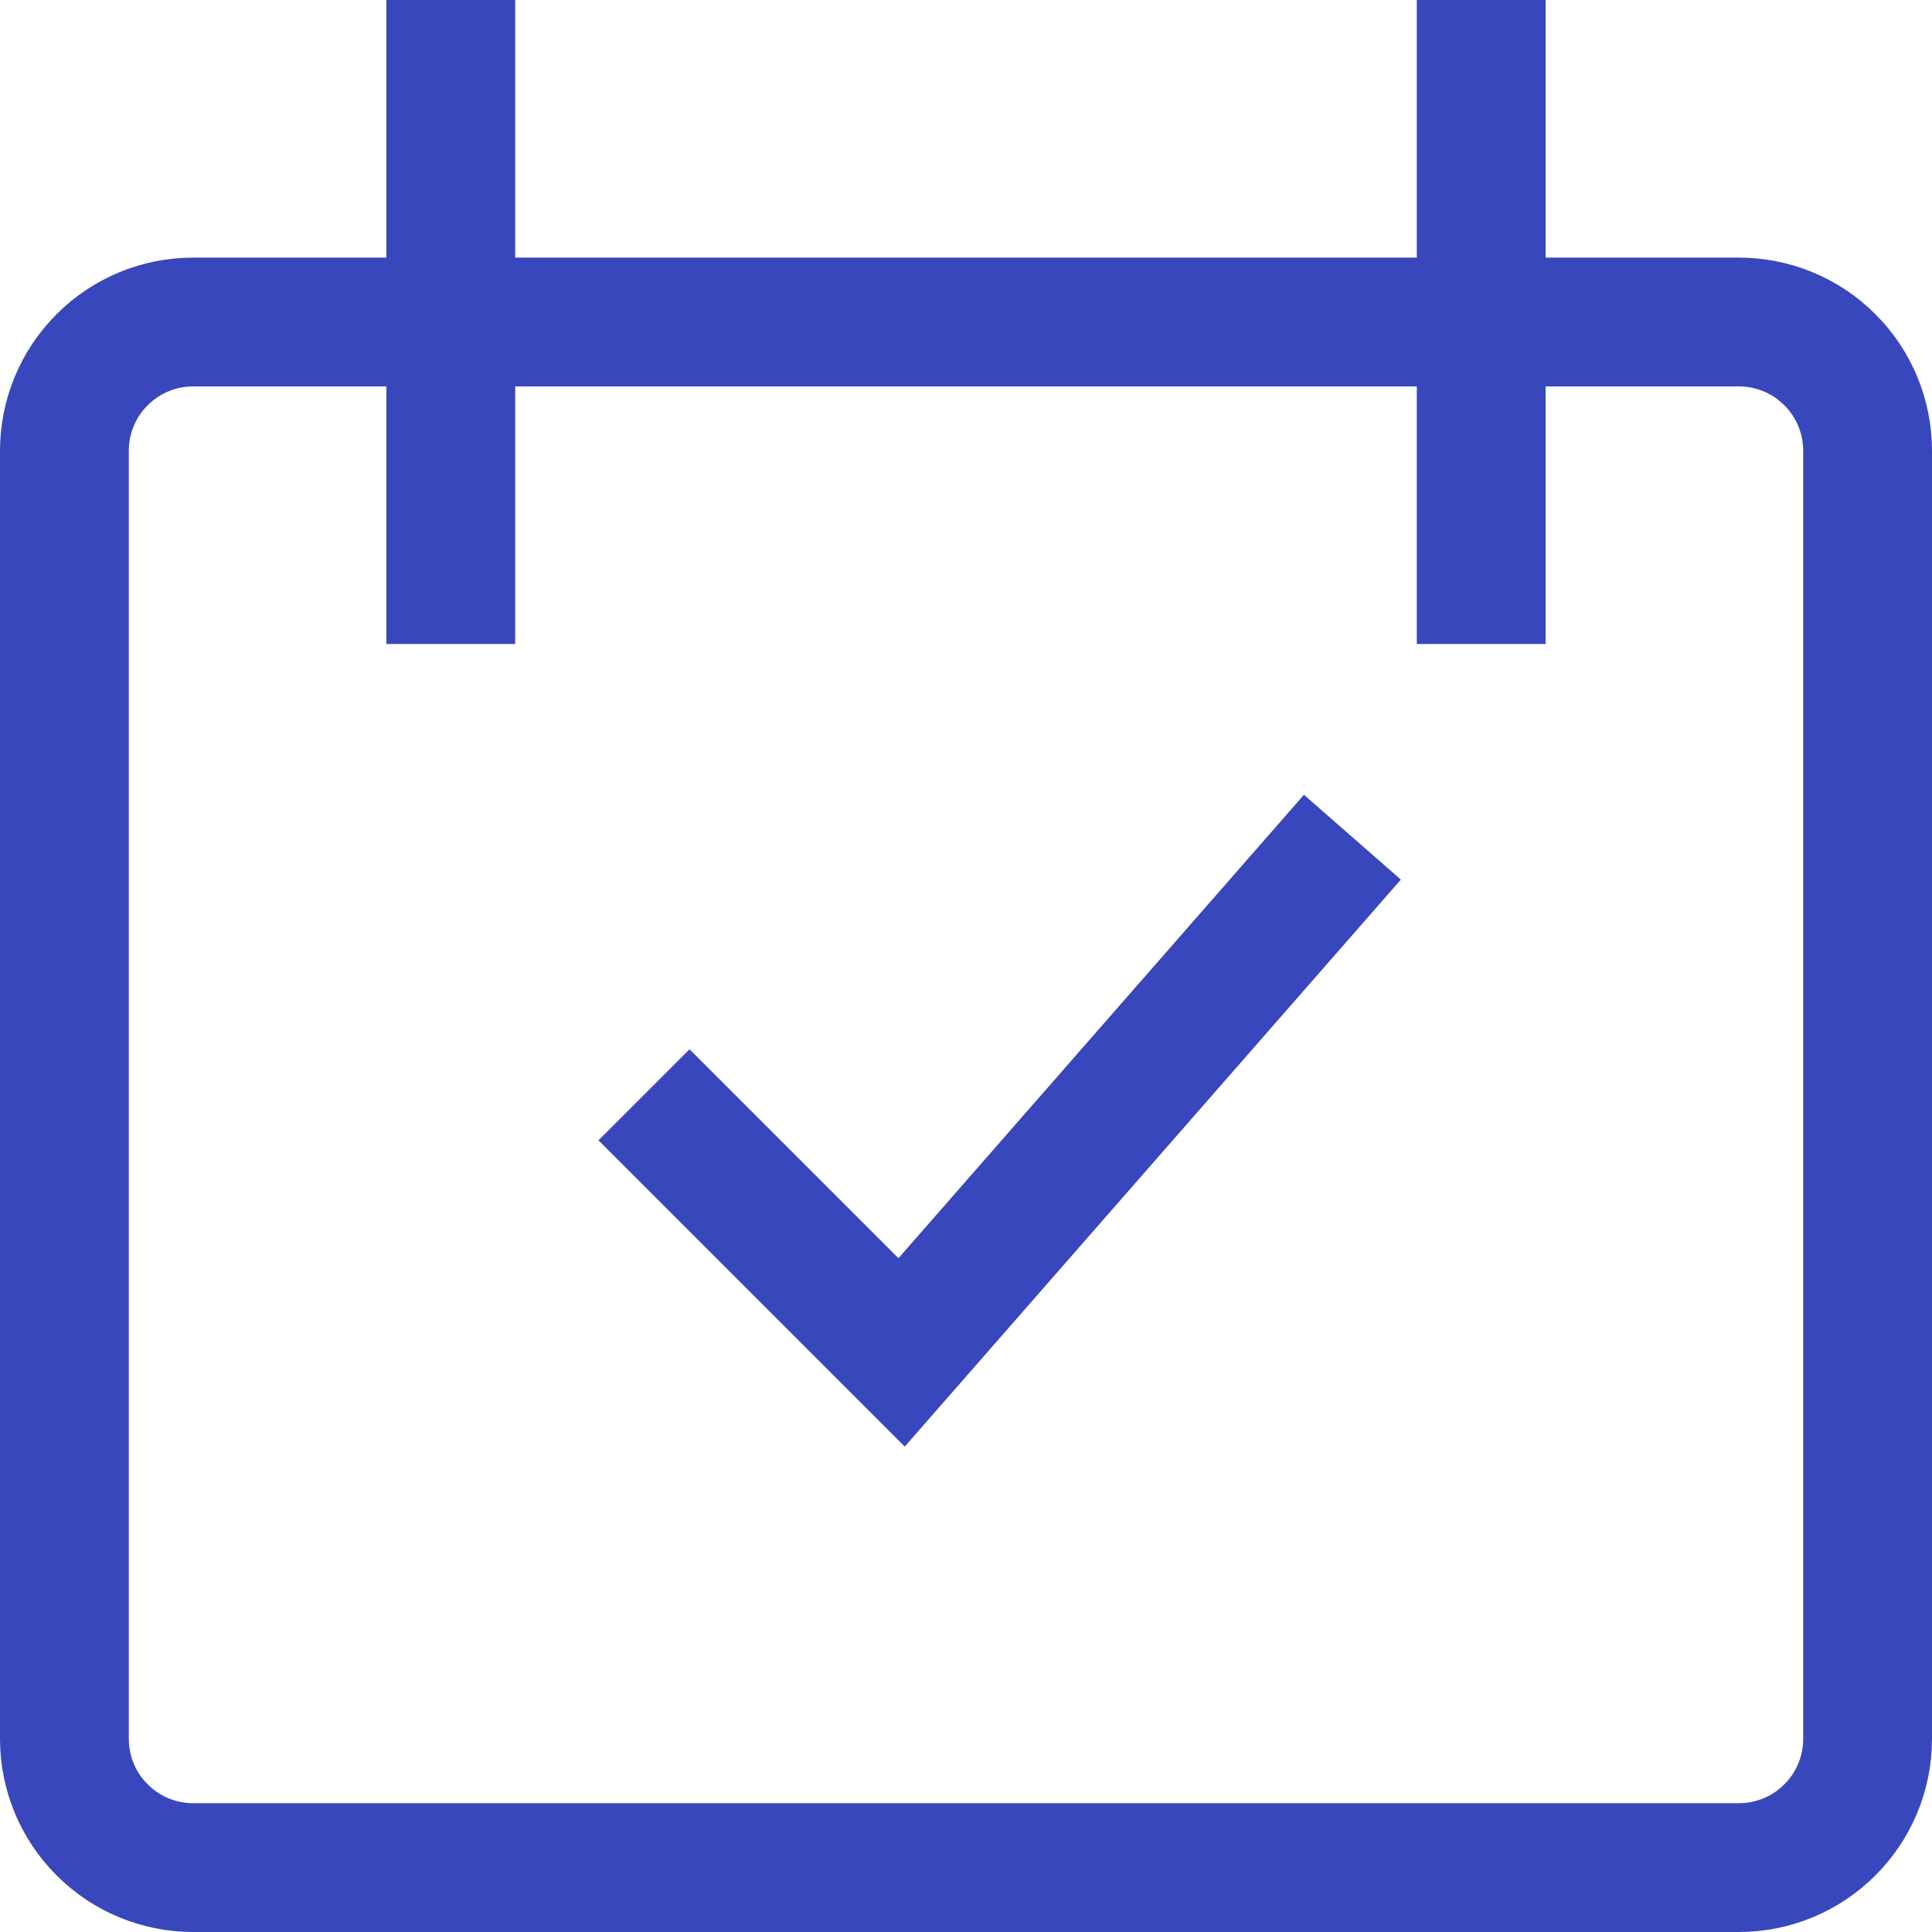 <?xml version="1.0" encoding="UTF-8"?> <svg xmlns="http://www.w3.org/2000/svg" width="15" height="15" viewBox="0 0 15 15" fill="none"><g clip-path="url(#clip0_176_1806)"><path d="M3.5 0V5M11.5 0V5M5 8.5L7 10.5L10.5 6.5M1.5 2.5H13.5C13.765 2.5 14.02 2.605 14.207 2.793C14.395 2.98 14.5 3.235 14.5 3.5V13.5C14.5 13.765 14.395 14.02 14.207 14.207C14.02 14.395 13.765 14.5 13.5 14.5H1.5C1.235 14.5 0.98 14.395 0.793 14.207C0.605 14.02 0.5 13.765 0.5 13.5V3.5C0.5 3.235 0.605 2.98 0.793 2.793C0.98 2.605 1.235 2.5 1.5 2.5Z" stroke="#3947BD"></path></g><defs><clipPath id="clip0_176_1806"><rect width="15" height="15" fill="white"></rect></clipPath></defs></svg> 